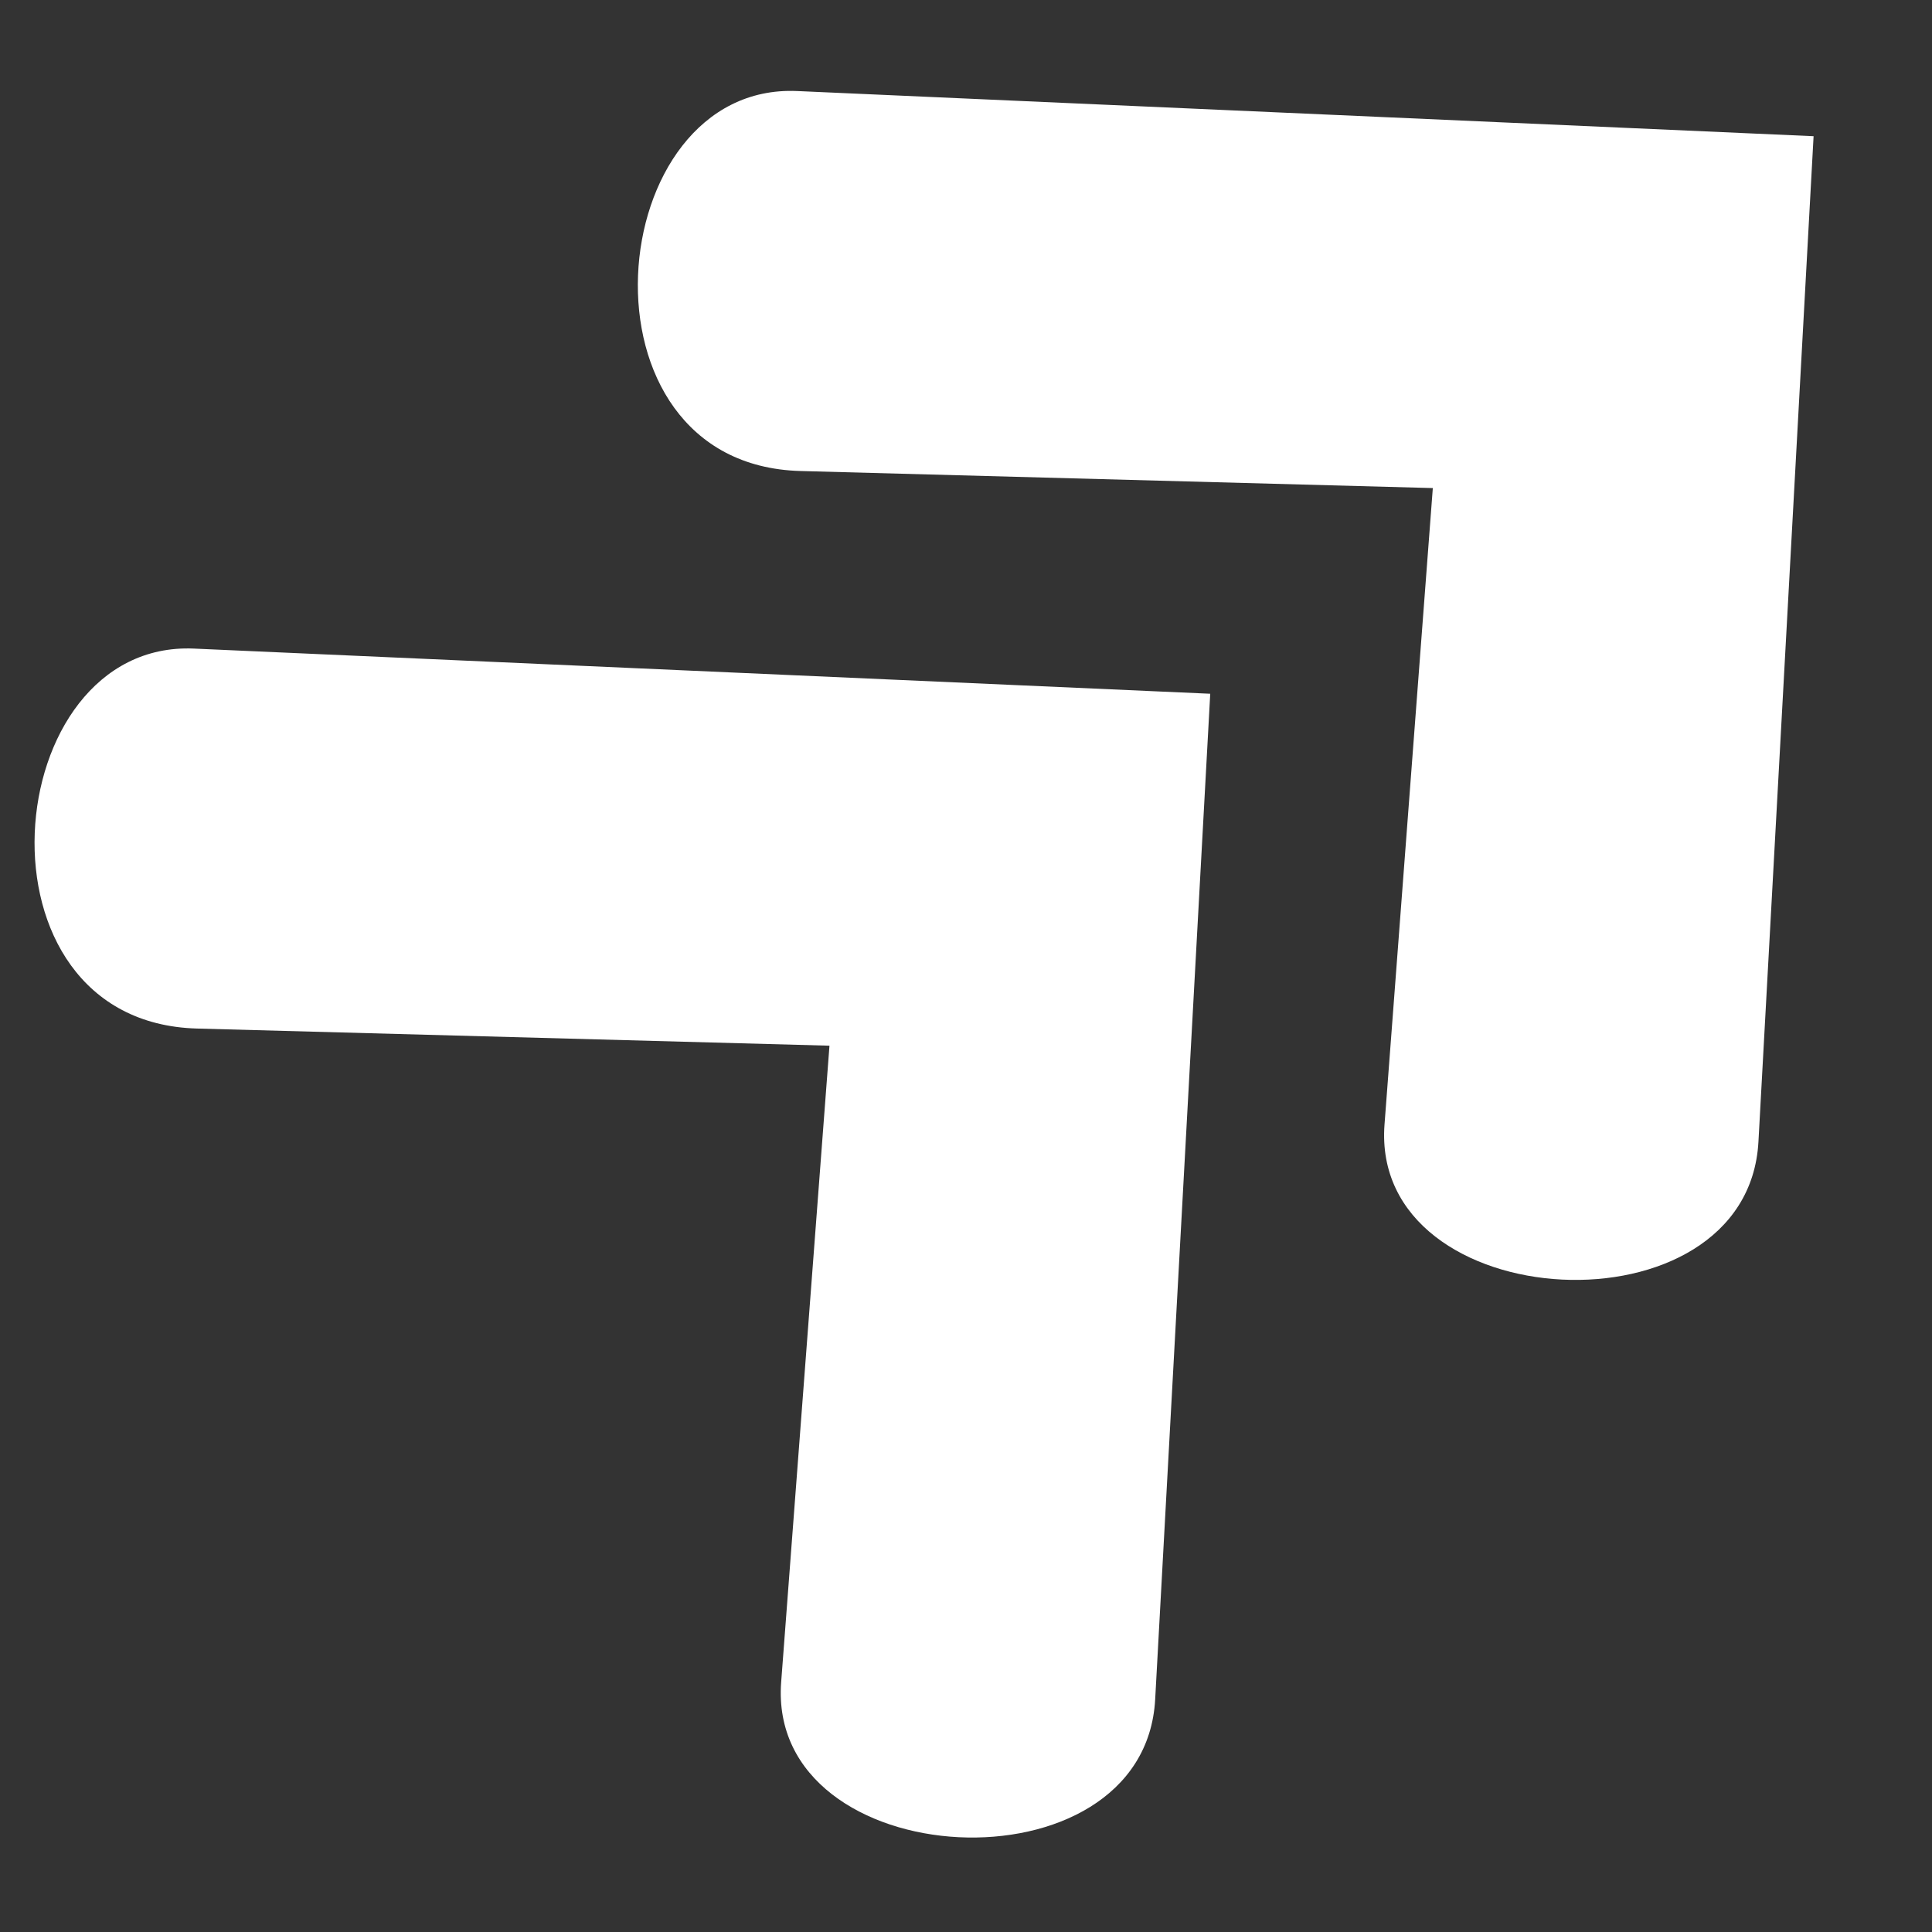 <svg width="24" height="24" viewBox="0 0 24 24" fill="none" xmlns="http://www.w3.org/2000/svg">
<rect x="0" y="0" width="24" height="24" fill="#333333" stroke="none"/>
<path d="M15.034 8.618L2.41 8.057C-0.029 7.949 -0.44 12.699 2.449 12.777L10.304 12.99L9.704 20.895C9.521 23.302 14.216 23.556 14.35 21.11L15.034 8.618Z" fill="white"/>
<path d="M22.529 1.692L9.904 1.131C7.466 1.022 7.054 5.772 9.943 5.851L17.799 6.063L17.199 13.968C17.016 16.375 21.71 16.629 21.844 14.183L22.529 1.692Z" fill="white"/>
</svg>
